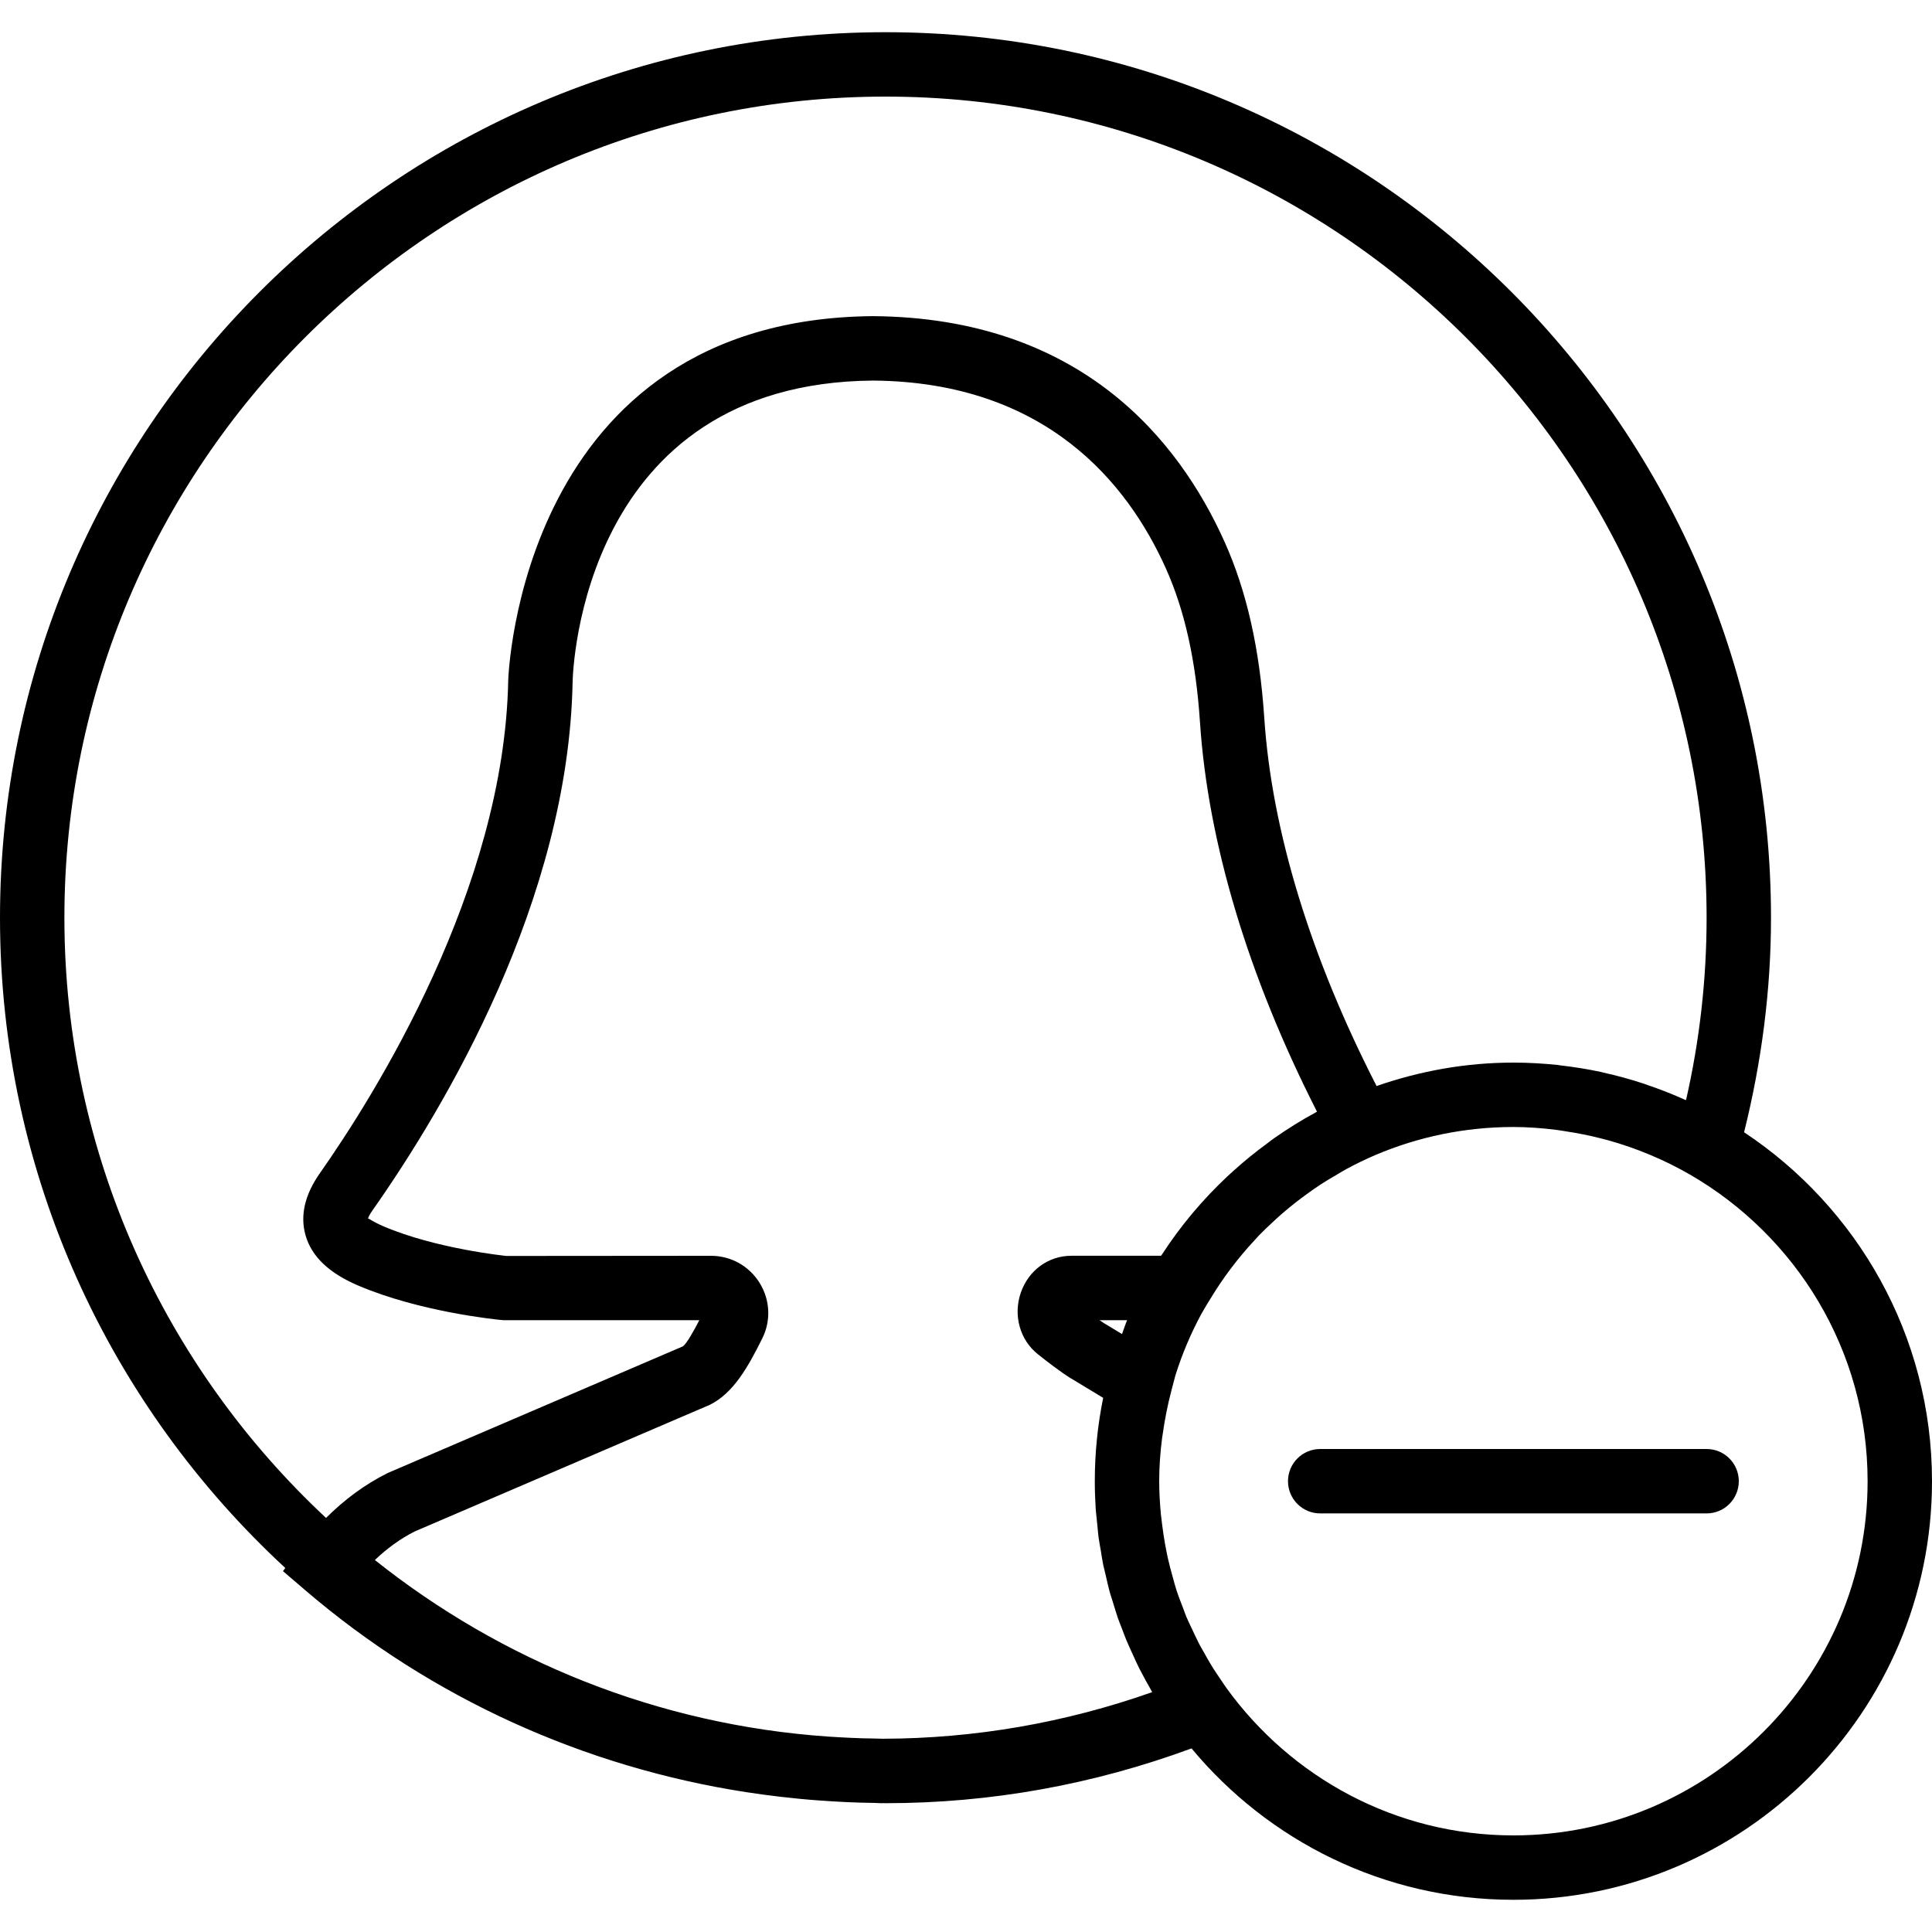 <?xml version="1.0" encoding="iso-8859-1"?>
<!-- Uploaded to: SVG Repo, www.svgrepo.com, Generator: SVG Repo Mixer Tools -->
<!DOCTYPE svg PUBLIC "-//W3C//DTD SVG 1.1//EN" "http://www.w3.org/Graphics/SVG/1.1/DTD/svg11.dtd">
<svg fill="#000000" height="800px" width="800px" version="1.1" id="Capa_1" xmlns="http://www.w3.org/2000/svg" xmlns:xlink="http://www.w3.org/1999/xlink" 
	 viewBox="0 0 60 60" xml:space="preserve">
<g>
	<path d="M54.164,35.163C54.709,32.978,55,30.742,55,28.5C55,13.337,42.664,1,27.5,1S0,13.337,0,28.5
		c0,7.976,3.417,15.167,8.86,20.195l-0.072,0.098l0.705,0.604c3.904,3.342,8.655,5.483,13.681,6.26
		c0.356,0.056,0.715,0.102,1.075,0.145c0.391,0.045,0.782,0.084,1.176,0.112c0.579,0.043,1.162,0.071,1.75,0.078
		c0.062,0,0.123,0.008,0.185,0.008c0.024,0,0.048-0.002,0.072-0.002c0.023,0,0.046,0.002,0.069,0.002
		c3.262,0,6.454-0.577,9.503-1.702C39.389,57.168,42.984,59,47,59c7.168,0,13-5.832,13-13C60,41.478,57.677,37.492,54.164,35.163z
		 M2,28.5C2,14.439,13.439,3,27.5,3S53,14.439,53,28.5c0,1.903-0.214,3.804-0.639,5.666c-0.017-0.008-0.036-0.013-0.053-0.021
		c-0.376-0.169-0.762-0.32-1.156-0.453c-0.034-0.011-0.067-0.026-0.101-0.037c-0.411-0.135-0.83-0.251-1.258-0.345
		c-0.02-0.005-0.04-0.011-0.06-0.016c-0.417-0.09-0.841-0.158-1.271-0.207c-0.03-0.004-0.06-0.01-0.09-0.014
		C47.921,33.027,47.464,33,47,33c-1.49,0-2.915,0.264-4.249,0.728c-2.046-3.989-3.257-7.927-3.488-11.437
		c-0.143-2.147-0.547-3.938-1.237-5.473c-1.424-3.164-4.469-6.947-10.911-7c-10.963,0.09-11.329,11.206-11.332,11.32
		c-0.125,6.47-4.134,12.855-5.851,15.3c-0.467,0.665-0.616,1.312-0.444,1.921c0.188,0.66,0.719,1.171,1.625,1.56
		c1.917,0.823,4.322,1.066,4.521,1.081h6.084c-0.167,0.324-0.395,0.735-0.512,0.813l-9.166,3.933
		c-0.713,0.356-1.349,0.83-1.914,1.395C5.132,42.483,2,35.852,2,28.5z M39.565,35.351c-0.078,0.055-0.151,0.114-0.228,0.171
		c-0.351,0.257-0.688,0.531-1.011,0.822c-0.073,0.065-0.146,0.13-0.217,0.197c-0.766,0.721-1.446,1.529-2.021,2.416
		c-0.01,0.015-0.022,0.028-0.031,0.042h-2.784c-0.713,0-1.33,0.45-1.571,1.146c-0.243,0.702-0.028,1.472,0.536,1.917
		c0.71,0.561,0.992,0.734,1.104,0.794l0.918,0.556C34.09,44.25,34,45.114,34,46c0,0.292,0.01,0.582,0.029,0.87
		c0.007,0.104,0.021,0.206,0.031,0.31c0.009,0.094,0.018,0.188,0.028,0.282c0.01,0.089,0.015,0.179,0.027,0.268
		c0.018,0.136,0.045,0.27,0.068,0.405c0.025,0.148,0.045,0.297,0.075,0.444c0.001,0.007,0.003,0.015,0.004,0.022
		c0.006,0.03,0.015,0.058,0.021,0.088c0.021,0.097,0.046,0.193,0.069,0.29c0.034,0.146,0.065,0.292,0.104,0.436
		c0.025,0.092,0.056,0.181,0.084,0.272c0.033,0.112,0.067,0.222,0.103,0.333c0.023,0.072,0.043,0.144,0.068,0.215
		c0.042,0.122,0.093,0.242,0.139,0.363c0.04,0.106,0.078,0.213,0.122,0.317c0.053,0.129,0.111,0.255,0.168,0.381
		c0.013,0.028,0.026,0.056,0.039,0.084c0.068,0.147,0.132,0.295,0.205,0.44c0.026,0.051,0.055,0.1,0.081,0.151
		c0.079,0.153,0.162,0.303,0.247,0.452c0.024,0.042,0.045,0.086,0.07,0.128c-2.711,0.956-5.521,1.441-8.37,1.447
		c-0.089,0-0.176-0.006-0.265-0.007c-0.479-0.004-0.955-0.03-1.431-0.06c-5.298-0.368-10.153-2.36-14.074-5.483
		c0.382-0.364,0.798-0.667,1.239-0.888l9.165-3.933c0.739-0.368,1.191-1.186,1.628-2.063c0.274-0.552,0.243-1.195-0.083-1.721
		C23.265,39.315,22.699,39,22.079,39l-6.347,0.005c-0.022-0.002-2.195-0.222-3.83-0.924c-0.308-0.132-0.437-0.235-0.474-0.241
		c0.015-0.042,0.051-0.124,0.141-0.251c2.264-3.224,6.083-9.643,6.214-16.409c0.008-0.379,0.303-9.287,9.332-9.361
		c5.366,0.044,7.903,3.189,9.086,5.82c0.591,1.313,0.939,2.879,1.065,4.785c0.248,3.743,1.5,7.907,3.634,12.099
		c-0.011,0.006-0.022,0.014-0.033,0.021C40.416,34.786,39.983,35.059,39.565,35.351z M34.845,41.43l-0.507-0.306
		c-0.016-0.009-0.07-0.04-0.19-0.124h0.855C34.944,41.14,34.899,41.287,34.845,41.43z M47,57c-3.661,0-6.901-1.805-8.902-4.564
		c-0.077-0.106-0.147-0.216-0.22-0.324c-0.065-0.096-0.132-0.191-0.193-0.289c-0.038-0.06-0.074-0.121-0.111-0.182
		c-0.058-0.095-0.11-0.193-0.165-0.29c-0.06-0.106-0.123-0.21-0.178-0.317c-0.044-0.086-0.084-0.174-0.126-0.261
		c-0.034-0.069-0.066-0.139-0.098-0.208c-0.054-0.117-0.113-0.233-0.163-0.352c-0.034-0.081-0.06-0.164-0.092-0.245
		c-0.077-0.199-0.155-0.398-0.221-0.602c-0.04-0.124-0.072-0.25-0.107-0.375c-0.057-0.2-0.11-0.401-0.156-0.605
		c-0.024-0.107-0.044-0.215-0.065-0.323c-0.003-0.017-0.007-0.033-0.01-0.05c-0.041-0.222-0.075-0.446-0.103-0.672
		c-0.008-0.065-0.017-0.13-0.023-0.195c-0.005-0.044-0.011-0.087-0.016-0.131C36.021,46.68,36,46.343,36,46
		c0-0.444,0.032-0.895,0.091-1.349c0.005-0.041,0.013-0.081,0.019-0.121c0.062-0.438,0.147-0.879,0.263-1.321
		c0.013-0.051,0.026-0.103,0.04-0.154l0.09-0.341c0.209-0.667,0.481-1.306,0.808-1.912l0.099-0.171
		c0.053-0.094,0.112-0.183,0.167-0.275c0.398-0.663,0.865-1.281,1.389-1.844c0.045-0.048,0.087-0.098,0.132-0.145
		c0.145-0.15,0.297-0.292,0.45-0.433c0.087-0.081,0.174-0.162,0.263-0.239c0.14-0.122,0.284-0.239,0.43-0.354
		c0.118-0.093,0.239-0.183,0.361-0.27c0.131-0.095,0.263-0.189,0.399-0.278c0.168-0.11,0.341-0.212,0.515-0.313
		c0.102-0.059,0.201-0.122,0.304-0.178c0.291-0.156,0.589-0.302,0.895-0.432l0.016-0.007C44.043,35.308,45.486,35,47,35
		c0.446,0,0.89,0.034,1.332,0.089c0.101,0.012,0.199,0.031,0.299,0.046c0.365,0.055,0.728,0.127,1.086,0.219
		c0.075,0.019,0.15,0.037,0.225,0.058c0.882,0.247,1.735,0.601,2.537,1.063C55.773,38.377,58,41.93,58,46C58,52.065,53.065,57,47,57
		z"/>
	<path d="M53,45H41c-0.552,0-1,0.447-1,1s0.448,1,1,1h12c0.552,0,1-0.447,1-1S53.552,45,53,45z"/>
</g>
</svg>